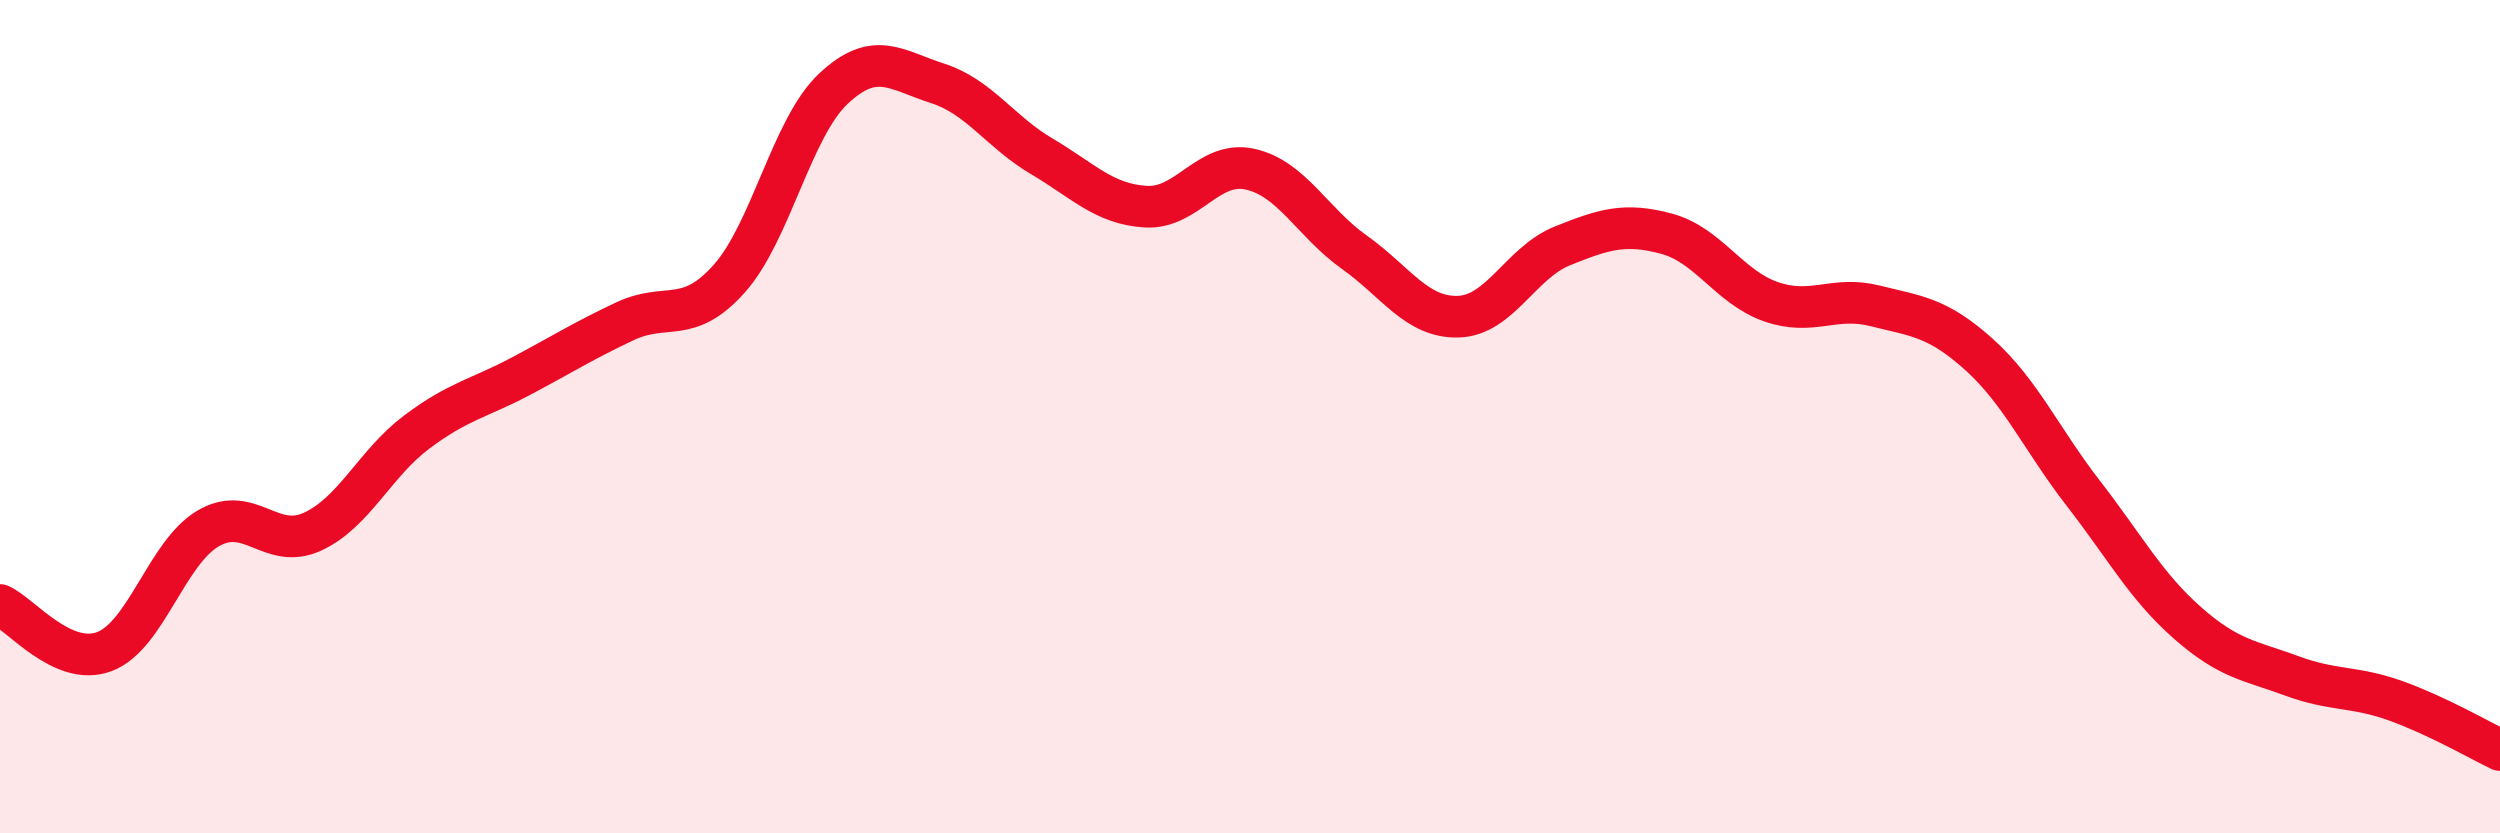 
    <svg width="60" height="20" viewBox="0 0 60 20" xmlns="http://www.w3.org/2000/svg">
      <path
        d="M 0,14.52 C 0.5,14.74 1.5,16.01 2.5,15.64 C 3.5,15.27 4,13.26 5,12.68 C 6,12.1 6.5,13.22 7.5,12.76 C 8.5,12.3 9,11.12 10,10.37 C 11,9.62 11.5,9.56 12.5,9.03 C 13.5,8.5 14,8.18 15,7.71 C 16,7.24 16.5,7.81 17.5,6.69 C 18.5,5.57 19,3.07 20,2.13 C 21,1.19 21.5,1.68 22.5,2 C 23.5,2.32 24,3.16 25,3.75 C 26,4.34 26.5,4.9 27.5,4.96 C 28.5,5.02 29,3.84 30,4.06 C 31,4.28 31.5,5.34 32.5,6.05 C 33.5,6.76 34,7.63 35,7.6 C 36,7.57 36.5,6.3 37.5,5.9 C 38.5,5.5 39,5.34 40,5.61 C 41,5.88 41.5,6.89 42.5,7.24 C 43.5,7.59 44,7.09 45,7.34 C 46,7.59 46.5,7.61 47.5,8.51 C 48.5,9.41 49,10.55 50,11.84 C 51,13.13 51.5,14.07 52.5,14.95 C 53.5,15.83 54,15.85 55,16.22 C 56,16.59 56.5,16.46 57.5,16.82 C 58.5,17.18 59.5,17.76 60,18L60 20L0 20Z"
        fill="#EB0A25"
        opacity="0.1"
        stroke-linecap="round"
        stroke-linejoin="round"
      />
      <path
        d="M 0,14.52 C 0.5,14.74 1.5,16.01 2.5,15.64 C 3.5,15.27 4,13.26 5,12.68 C 6,12.1 6.5,13.22 7.5,12.76 C 8.5,12.3 9,11.12 10,10.37 C 11,9.62 11.5,9.56 12.5,9.03 C 13.5,8.5 14,8.18 15,7.71 C 16,7.24 16.5,7.81 17.5,6.69 C 18.5,5.57 19,3.07 20,2.13 C 21,1.19 21.5,1.68 22.5,2 C 23.5,2.32 24,3.16 25,3.75 C 26,4.34 26.5,4.9 27.5,4.96 C 28.5,5.02 29,3.84 30,4.06 C 31,4.28 31.5,5.34 32.5,6.05 C 33.5,6.76 34,7.63 35,7.6 C 36,7.57 36.5,6.3 37.5,5.9 C 38.5,5.5 39,5.34 40,5.61 C 41,5.88 41.5,6.89 42.5,7.24 C 43.5,7.59 44,7.09 45,7.34 C 46,7.59 46.5,7.61 47.5,8.51 C 48.5,9.41 49,10.55 50,11.84 C 51,13.13 51.5,14.07 52.5,14.95 C 53.5,15.83 54,15.85 55,16.22 C 56,16.59 56.5,16.46 57.5,16.82 C 58.5,17.18 59.5,17.76 60,18"
        stroke="#EB0A25"
        stroke-width="1"
        fill="none"
        stroke-linecap="round"
        stroke-linejoin="round"
      />
    </svg>
  